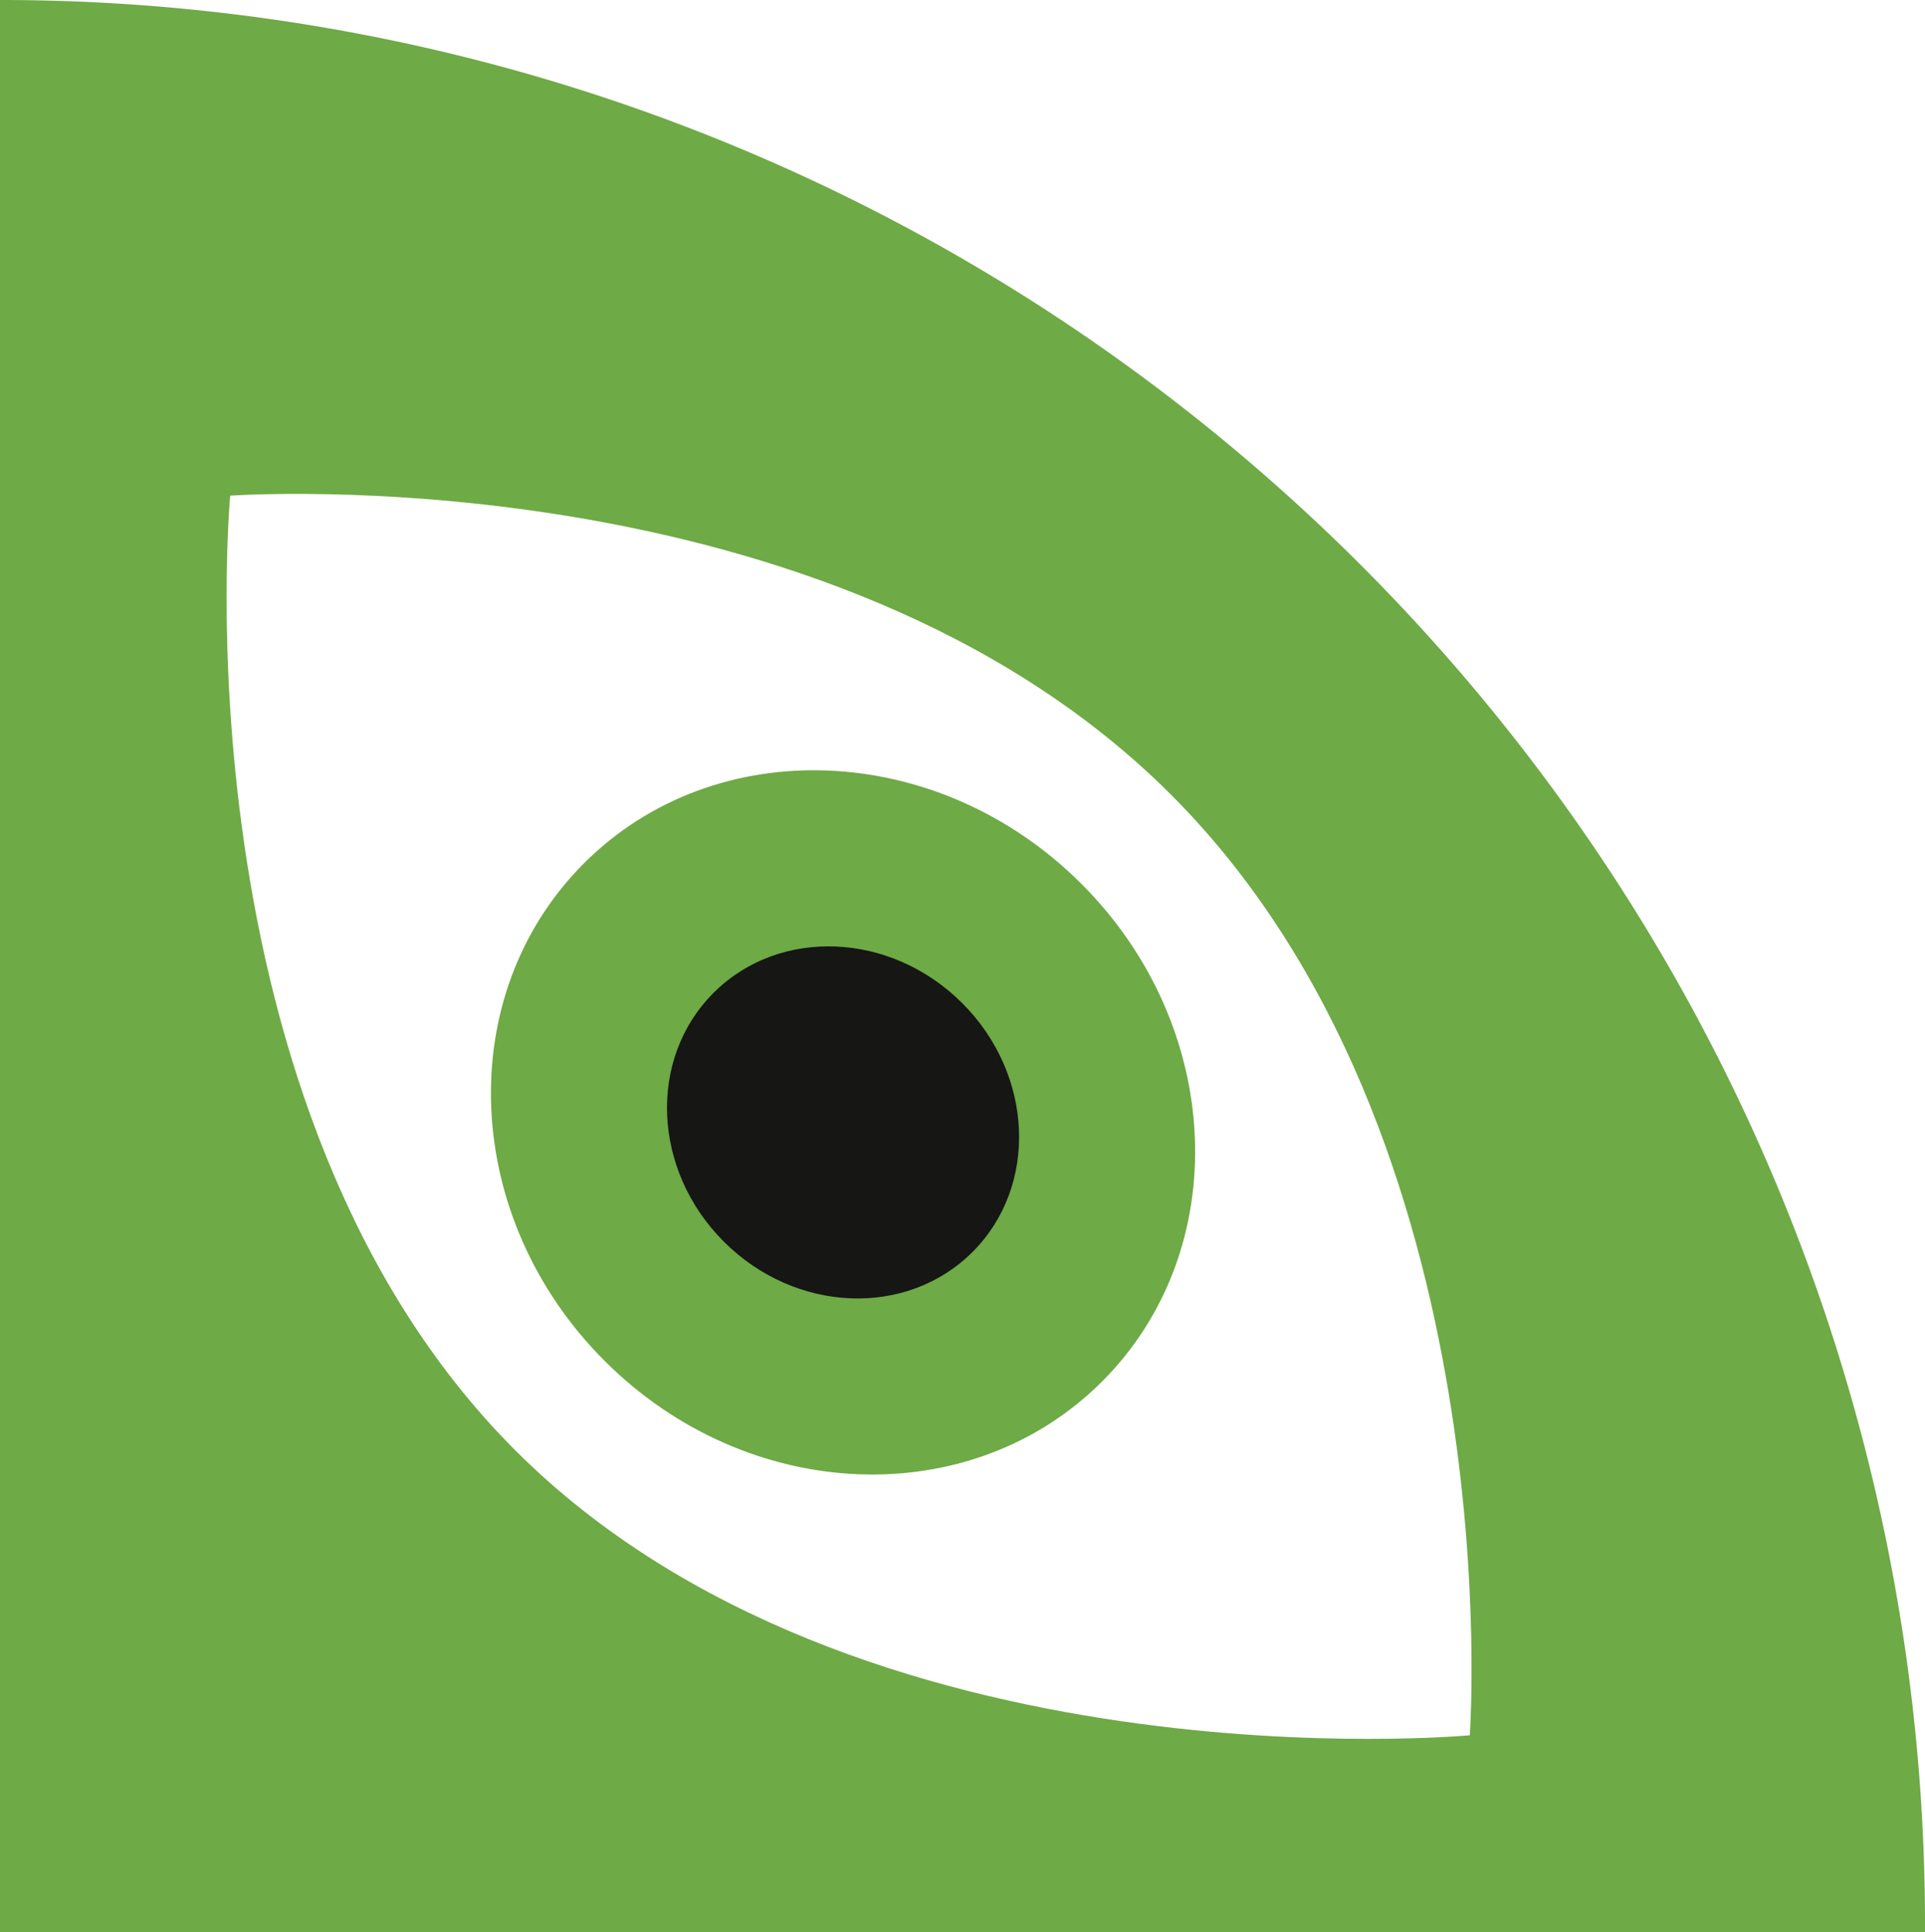<svg xmlns="http://www.w3.org/2000/svg" xmlns:xlink="http://www.w3.org/1999/xlink" width="278" height="279" viewBox="0 0 278 279">
  <rect x="0" y="0" width="278" height="279" fill="#333333" stroke="none"/>
  <defs>
    <clipPath id="clip-path">
      <rect id="Rectangle_5" data-name="Rectangle 5" width="253.163" height="133.916" fill="none"/>
    </clipPath>
    <clipPath id="clip-Artboard_6">
      <rect width="278" height="279"/>
    </clipPath>
  </defs>
  <g id="Artboard_6" data-name="Artboard – 6" clip-path="url(#clip-Artboard_6)">
    <rect width="278" height="279" fill="#fff"/>
    <g id="Group_65" data-name="Group 65" transform="translate(-666.439 -1741)">
      <path id="Subtraction_7" data-name="Subtraction 7" d="M332.94,394.5h0a276.857,276.857,0,0,1-108.378-21.876,278.472,278.472,0,0,1-47.3-25.661,279.909,279.909,0,0,1-75.209-75.179A276.968,276.968,0,0,1,54.5,116.168c0-.557,0-1.111,0-1.668H332.94v280Z" transform="translate(998.94 2135.5) rotate(180)" fill="#6eaa45"/>
      <g id="Group_12" data-name="Group 12" transform="translate(830.349 2039.94) rotate(-135)">
        <g id="Group_3" data-name="Group 3" transform="translate(0 0)" clip-path="url(#clip-path)">
          <path id="Path_26" data-name="Path 26" d="M253.163,68.373s-56.672,65.541-126.581,65.541S0,68.373,0,68.373,56.672,0,126.581,0,253.163,68.373,253.163,68.373" transform="translate(0 0.001)" fill="#fff"/>
          <path id="Path_27" data-name="Path 27" d="M37.078,58.653c0-26.9,23.689-48.7,52.909-48.7S142.9,31.756,142.9,58.653s-23.689,48.7-52.909,48.7S37.078,85.55,37.078,58.653" transform="translate(36.595 8.305)" fill="#6eaa45"/>
          <path id="Path_28" data-name="Path 28" d="M50.392,47.574c0-13.449,11.844-24.35,26.454-24.35s26.454,10.9,26.454,24.35-11.844,24.35-26.454,24.35-26.454-10.9-26.454-24.35" transform="translate(49.735 19.383)" fill="#161615"/>
        </g>
      </g>
    </g>
  </g>
</svg>
